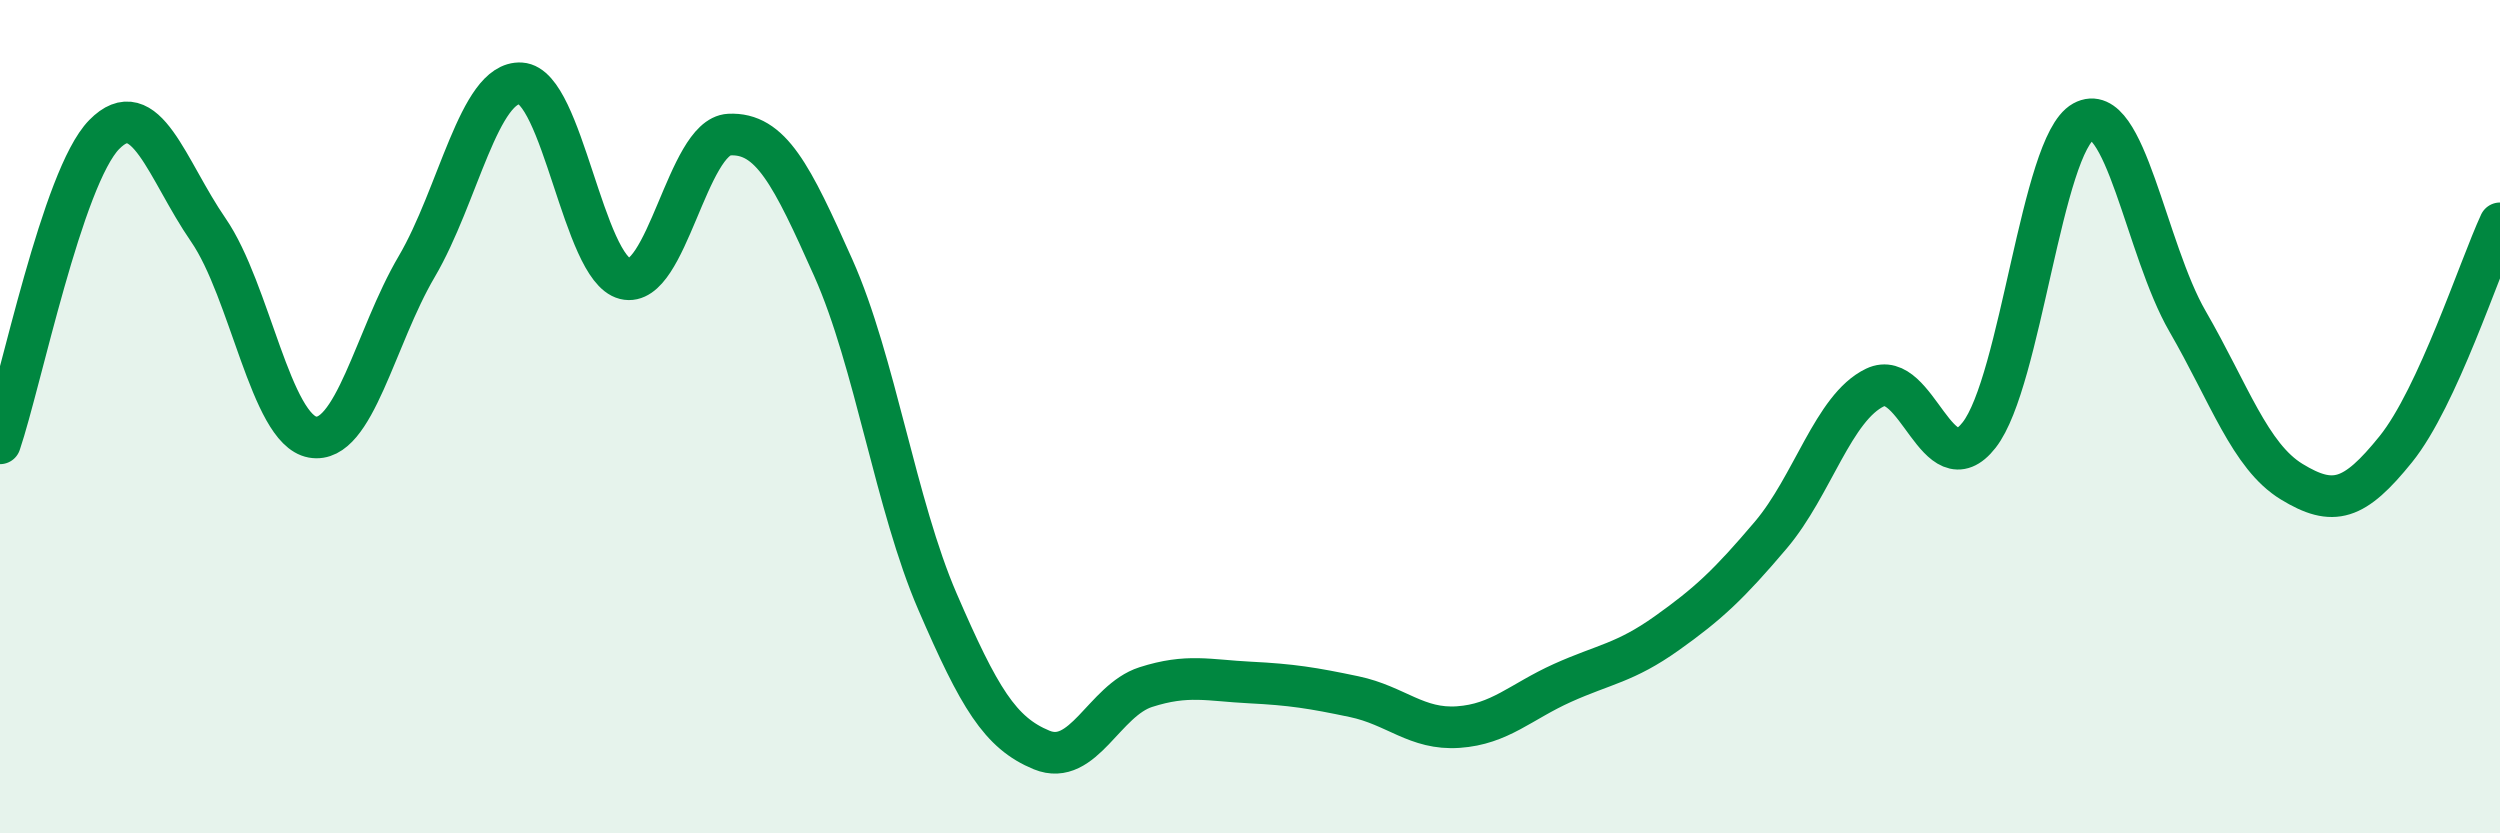 
    <svg width="60" height="20" viewBox="0 0 60 20" xmlns="http://www.w3.org/2000/svg">
      <path
        d="M 0,10.64 C 0.5,9.16 1.5,4.25 2.5,3.23 C 3.5,2.21 4,4.07 5,5.52 C 6,6.97 6.5,10.31 7.5,10.49 C 8.5,10.67 9,8.1 10,6.4 C 11,4.7 11.5,1.94 12.5,2 C 13.5,2.06 14,6.44 15,6.69 C 16,6.94 16.5,3.28 17.5,3.23 C 18.5,3.18 19,4.19 20,6.43 C 21,8.67 21.5,12.13 22.5,14.44 C 23.5,16.75 24,17.59 25,18 C 26,18.41 26.5,16.81 27.5,16.49 C 28.5,16.17 29,16.33 30,16.38 C 31,16.43 31.5,16.51 32.5,16.72 C 33.5,16.93 34,17.52 35,17.45 C 36,17.38 36.5,16.84 37.5,16.39 C 38.5,15.94 39,15.91 40,15.2 C 41,14.49 41.5,14.02 42.5,12.84 C 43.5,11.66 44,9.78 45,9.3 C 46,8.82 46.5,11.72 47.5,10.44 C 48.5,9.16 49,3.47 50,2.92 C 51,2.37 51.5,5.98 52.5,7.71 C 53.5,9.44 54,10.95 55,11.56 C 56,12.17 56.5,12.02 57.5,10.78 C 58.5,9.54 59.5,6.44 60,5.36L60 20L0 20Z"
        fill="#008740"
        opacity="0.1"
        stroke-linecap="round"
        stroke-linejoin="round"
      />
      <path
        d="M 0,10.64 C 0.5,9.16 1.5,4.25 2.5,3.23 C 3.5,2.21 4,4.07 5,5.52 C 6,6.97 6.5,10.31 7.5,10.49 C 8.5,10.67 9,8.1 10,6.4 C 11,4.7 11.5,1.94 12.5,2 C 13.5,2.06 14,6.44 15,6.69 C 16,6.94 16.5,3.28 17.5,3.23 C 18.5,3.18 19,4.19 20,6.43 C 21,8.67 21.5,12.13 22.5,14.44 C 23.5,16.75 24,17.59 25,18 C 26,18.41 26.5,16.81 27.5,16.49 C 28.5,16.17 29,16.33 30,16.38 C 31,16.43 31.5,16.51 32.5,16.72 C 33.5,16.93 34,17.52 35,17.45 C 36,17.38 36.5,16.84 37.5,16.39 C 38.5,15.94 39,15.91 40,15.2 C 41,14.49 41.5,14.02 42.5,12.84 C 43.5,11.66 44,9.78 45,9.3 C 46,8.82 46.5,11.72 47.5,10.44 C 48.5,9.16 49,3.47 50,2.92 C 51,2.37 51.5,5.98 52.5,7.71 C 53.5,9.44 54,10.95 55,11.56 C 56,12.17 56.5,12.02 57.5,10.78 C 58.5,9.54 59.5,6.44 60,5.36"
        stroke="#008740"
        stroke-width="1"
        fill="none"
        stroke-linecap="round"
        stroke-linejoin="round"
      />
    </svg>
  